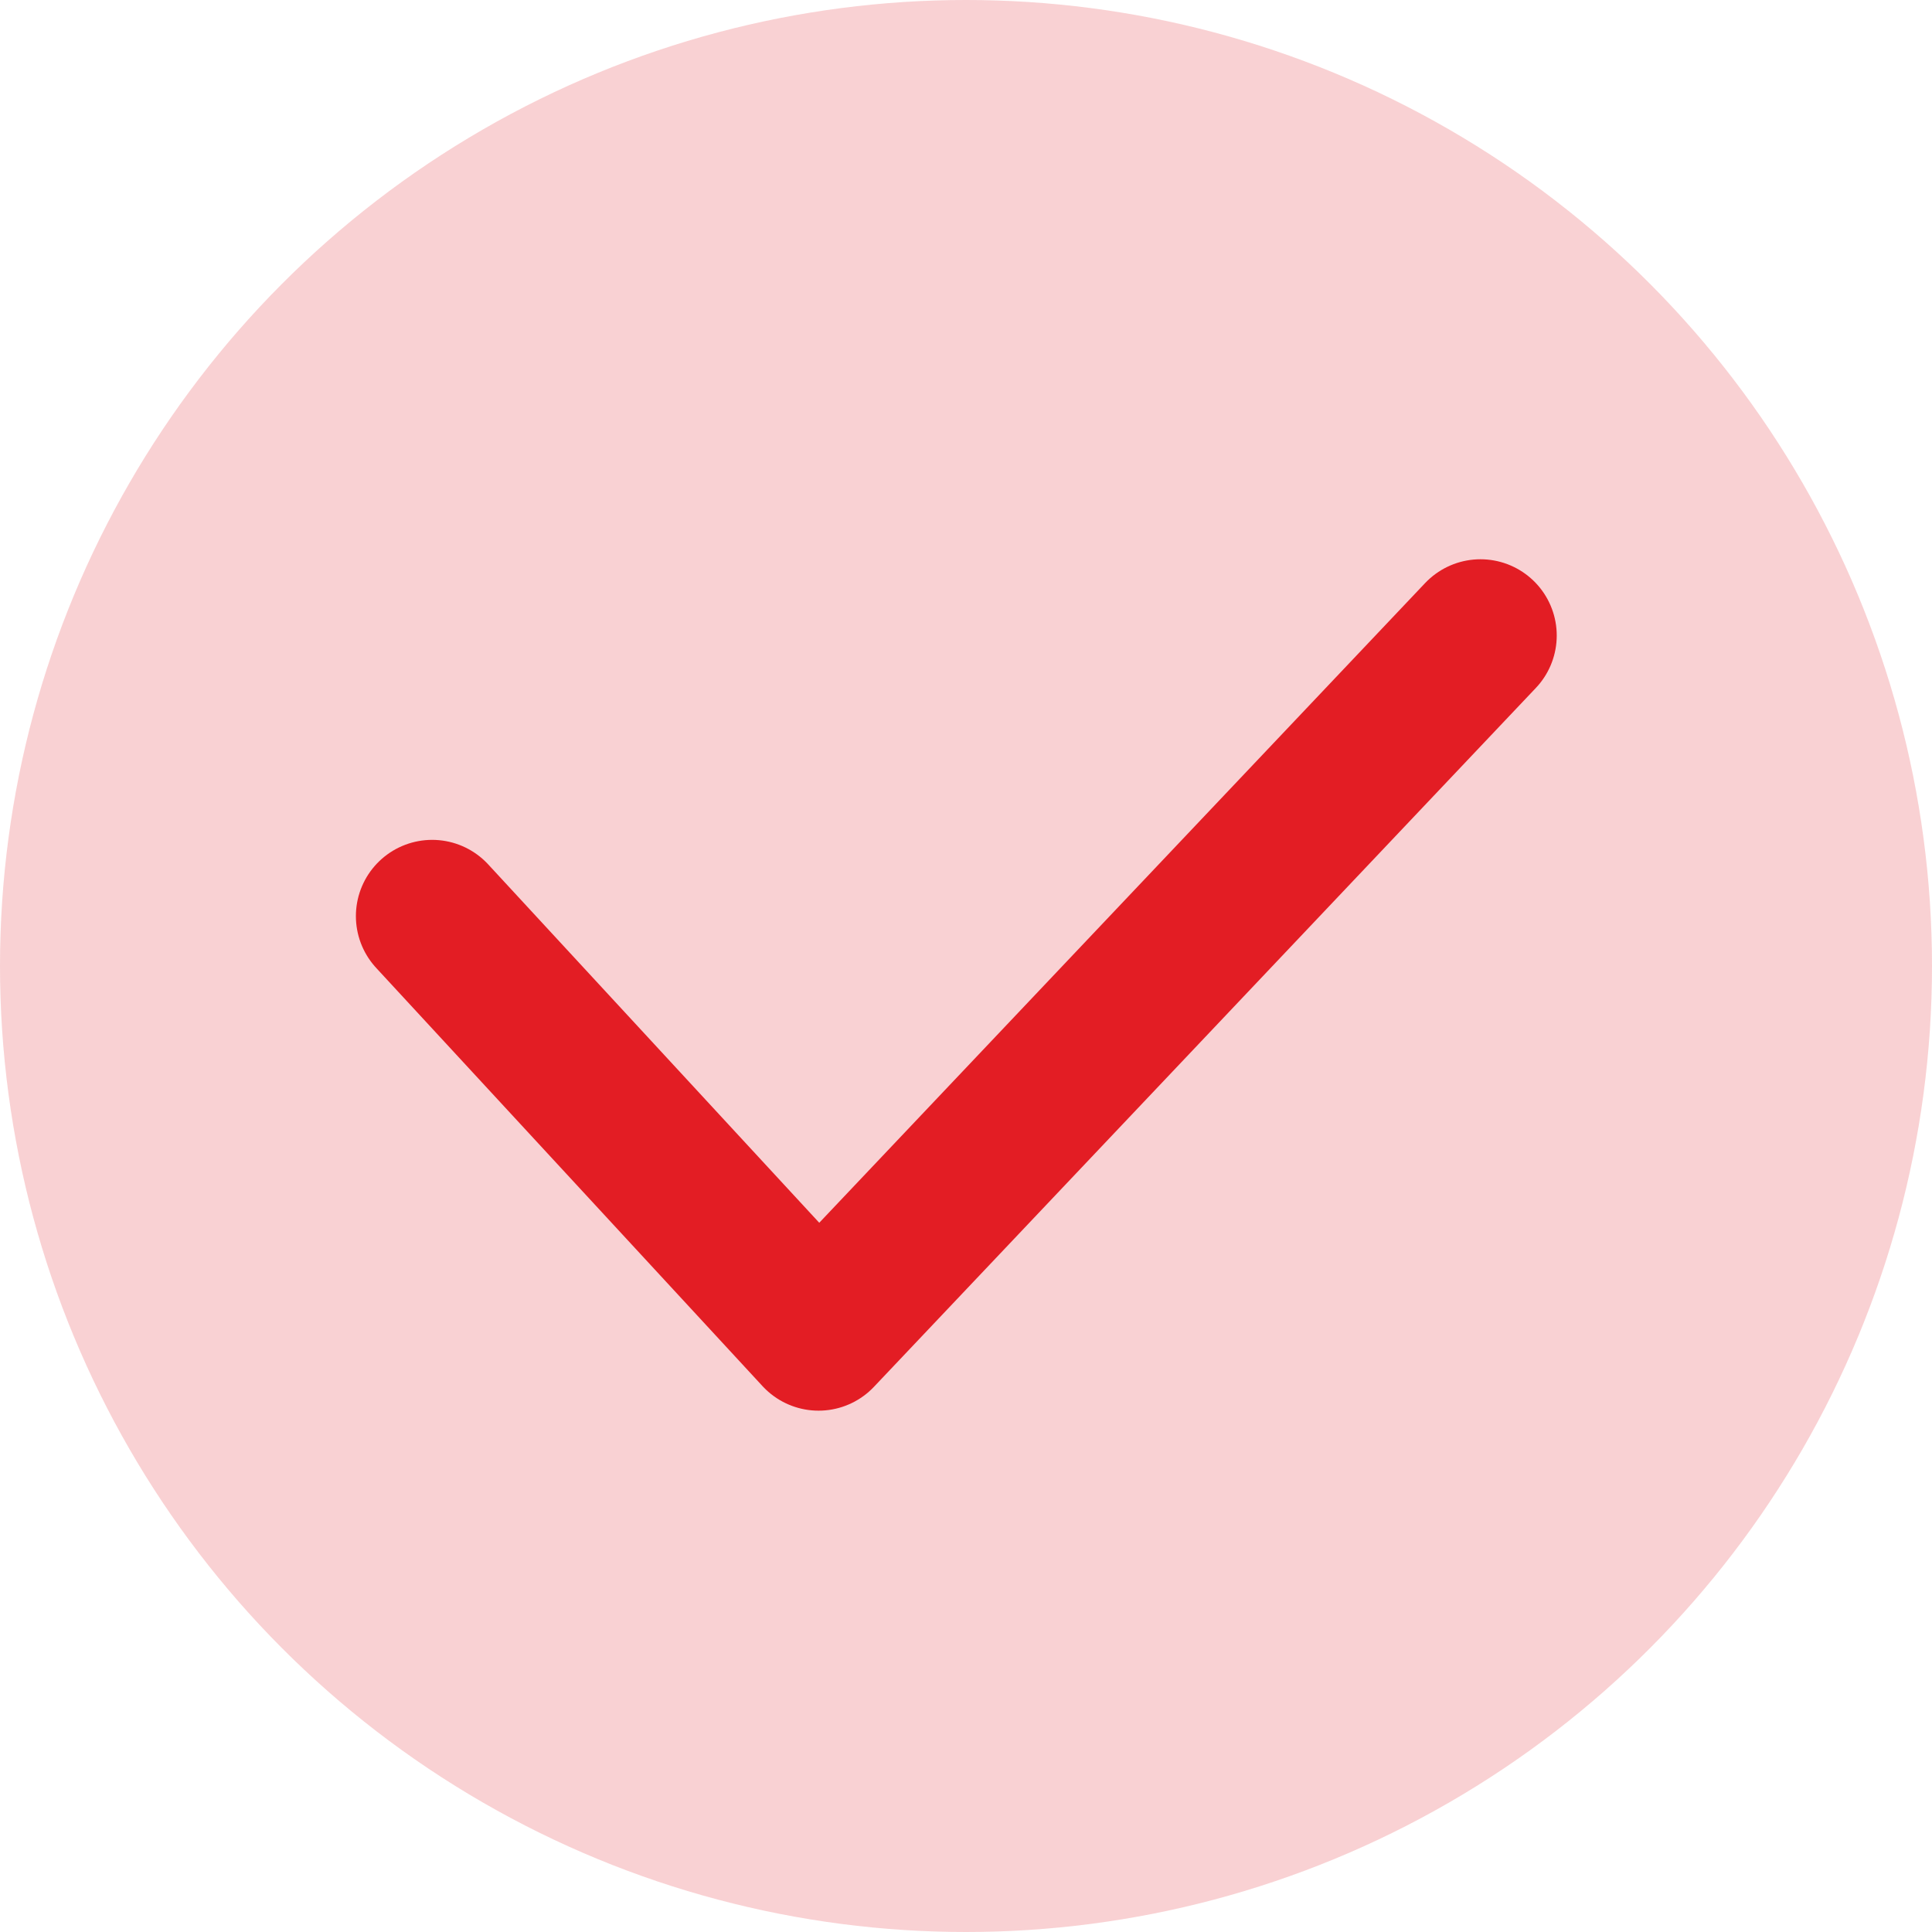 <svg xmlns="http://www.w3.org/2000/svg" width="38" height="38" viewBox="0 0 38 38"><defs><style>.a{fill:#e31d24;opacity:0.2;}.b{fill:none;stroke:#e31d24;stroke-linecap:round;stroke-linejoin:round;stroke-width:3px;}</style></defs><g transform="translate(-331.5 -2001)"><circle class="a" cx="19" cy="19" r="19" transform="translate(331.5 2001)"/><path class="b" d="M776.833,3647.519l7.6,8.227L797.452,3642" transform="translate(-436.833 -1628.5)"/></g></svg>